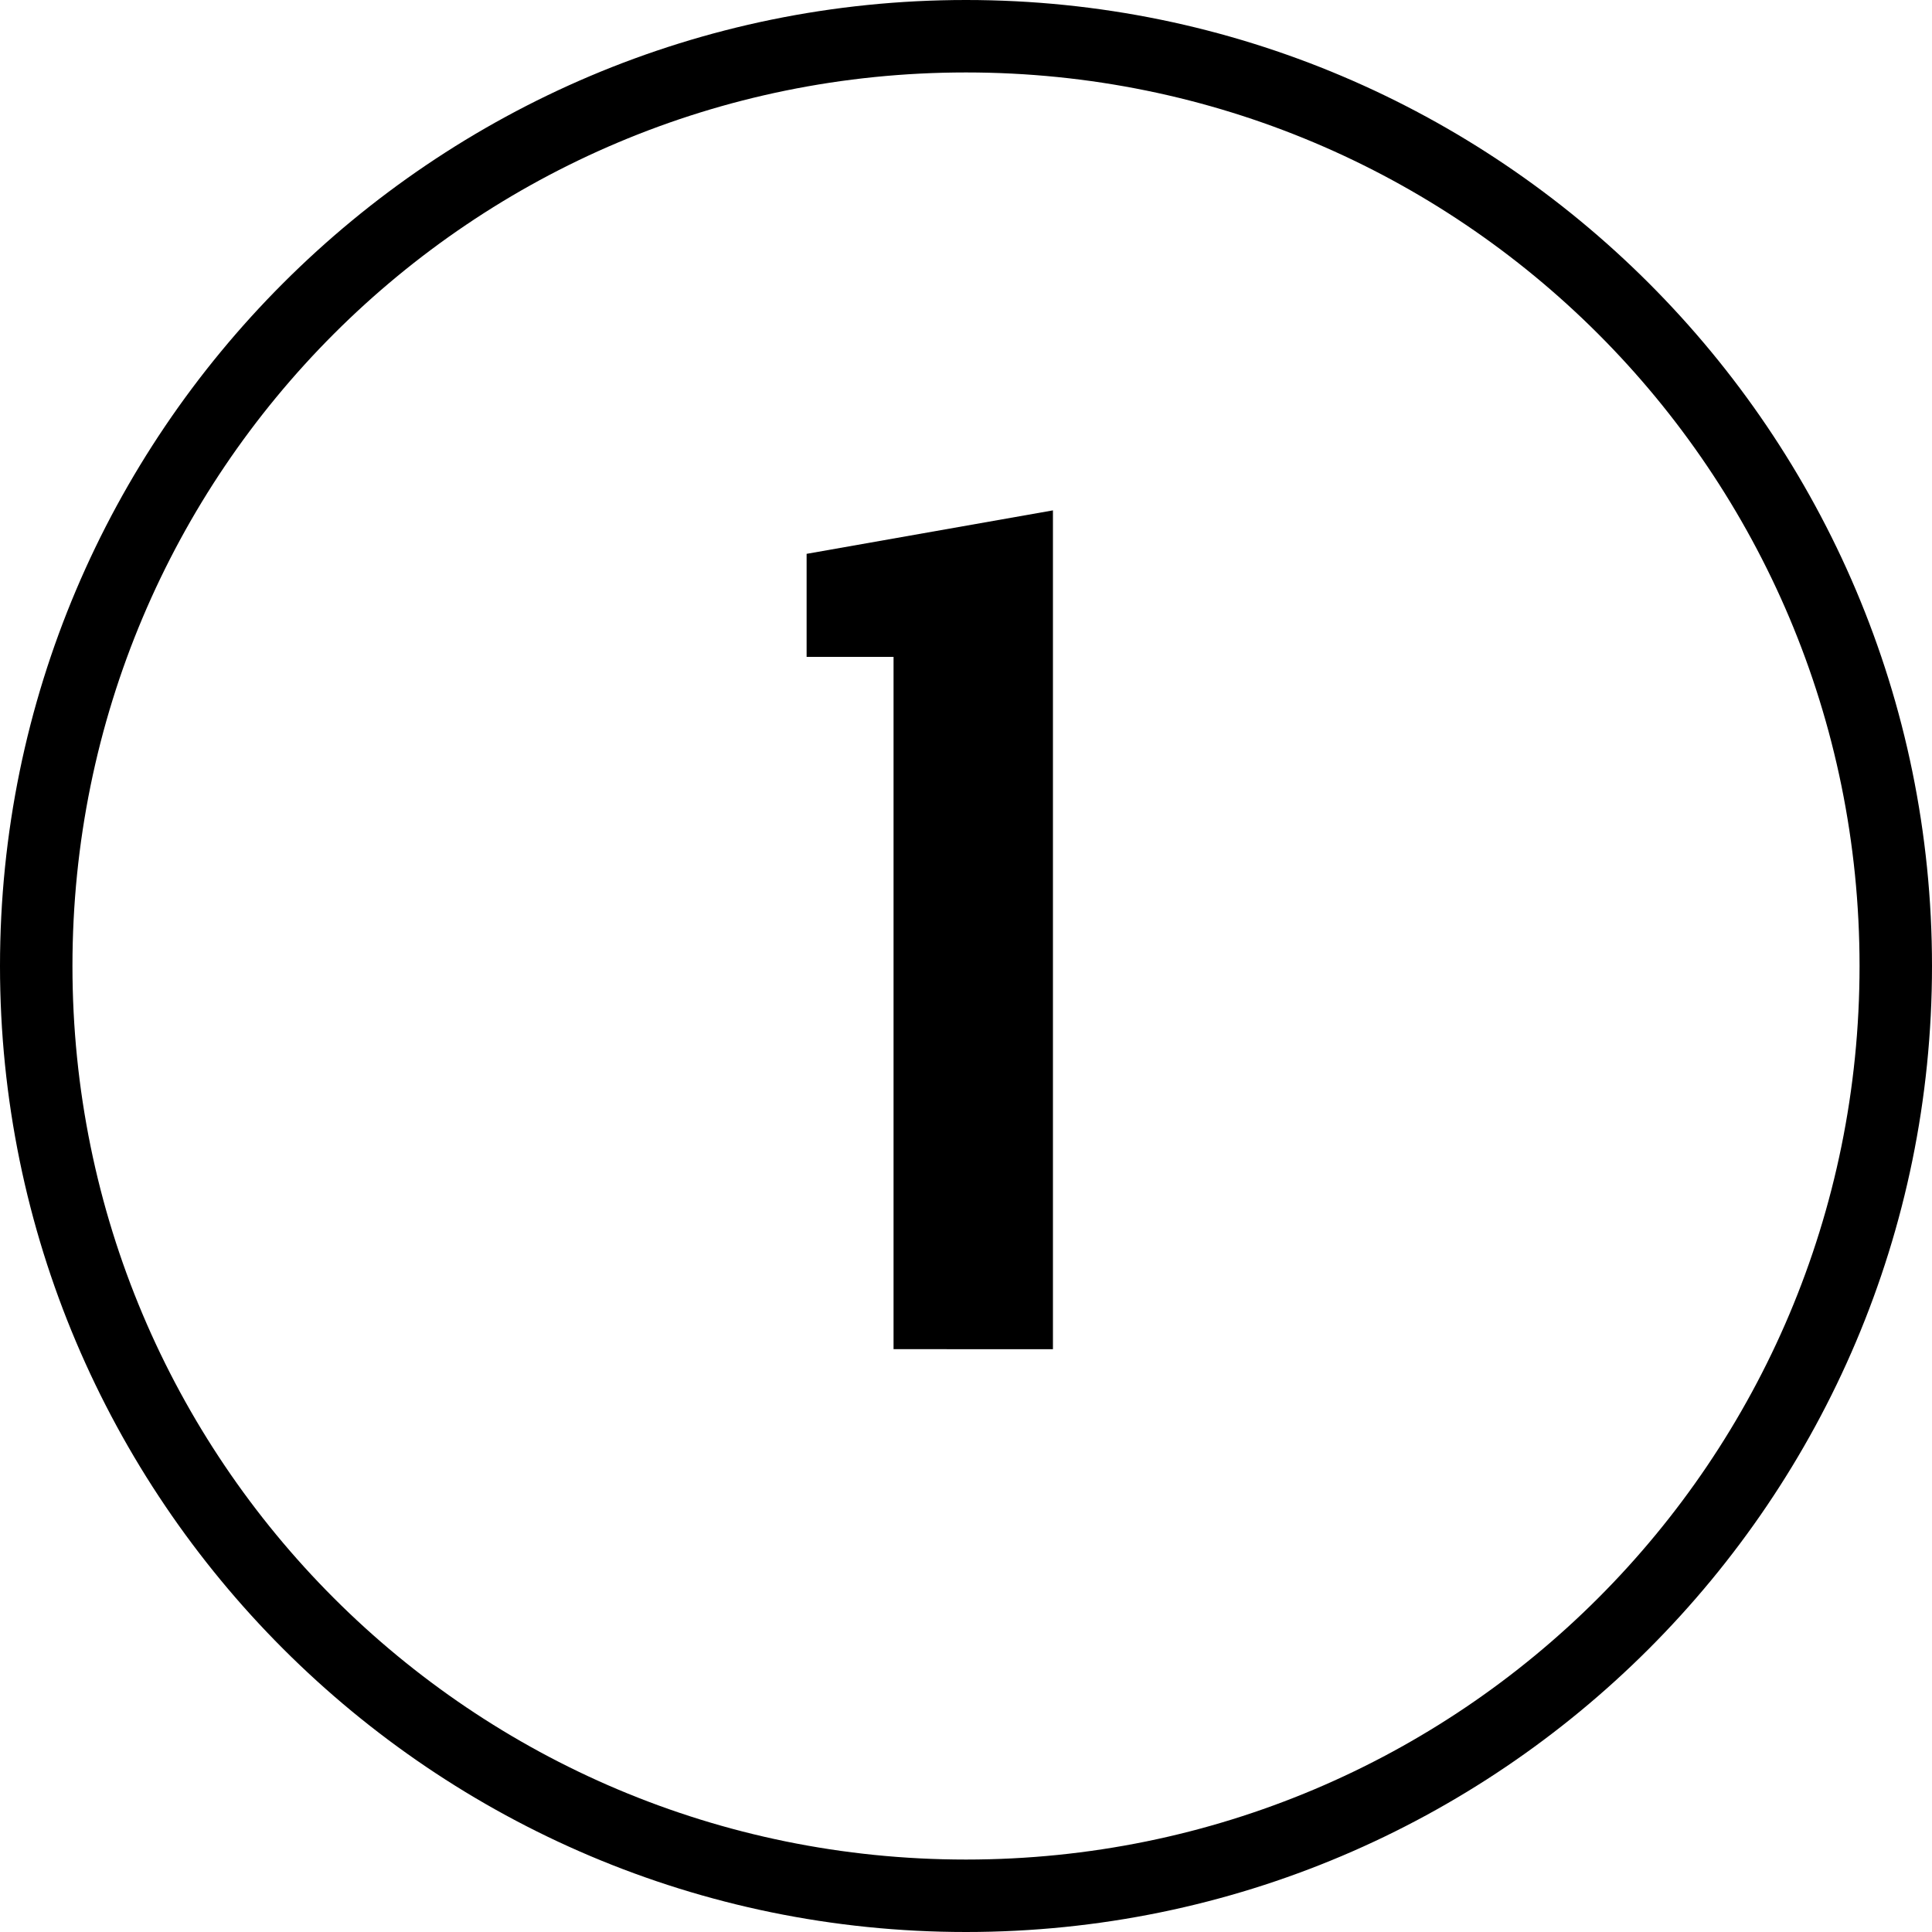 <?xml version="1.0" encoding="utf-8"?>
<!-- Generator: Adobe Illustrator 26.0.1, SVG Export Plug-In . SVG Version: 6.00 Build 0)  -->
<svg version="1.1" id="Layer_1" xmlns="http://www.w3.org/2000/svg" xmlns:xlink="http://www.w3.org/1999/xlink" x="0px" y="0px"
	 viewBox="0 0 120 120" style="enable-background:new 0 0 120 120;" xml:space="preserve">
<desc>Created with Sketch.</desc>
<path d="M60,0C26.9,0,0,26.9,0,60s26.9,60,60,60s60-26.9,60-60S93.1,0,60,0z M60,115.5C29.3,115.5,4.5,90.7,4.5,60S29.3,4.5,60,4.5
	s55.5,24.8,55.5,55.5S90.7,115.5,60,115.5z"/>
<g style="enable-background:new    ;">
	<path d="M55.5,83.8v-43h-5.4v-6.4l15.3-2.7v52.1H55.5z"/>
</g>
</svg>
